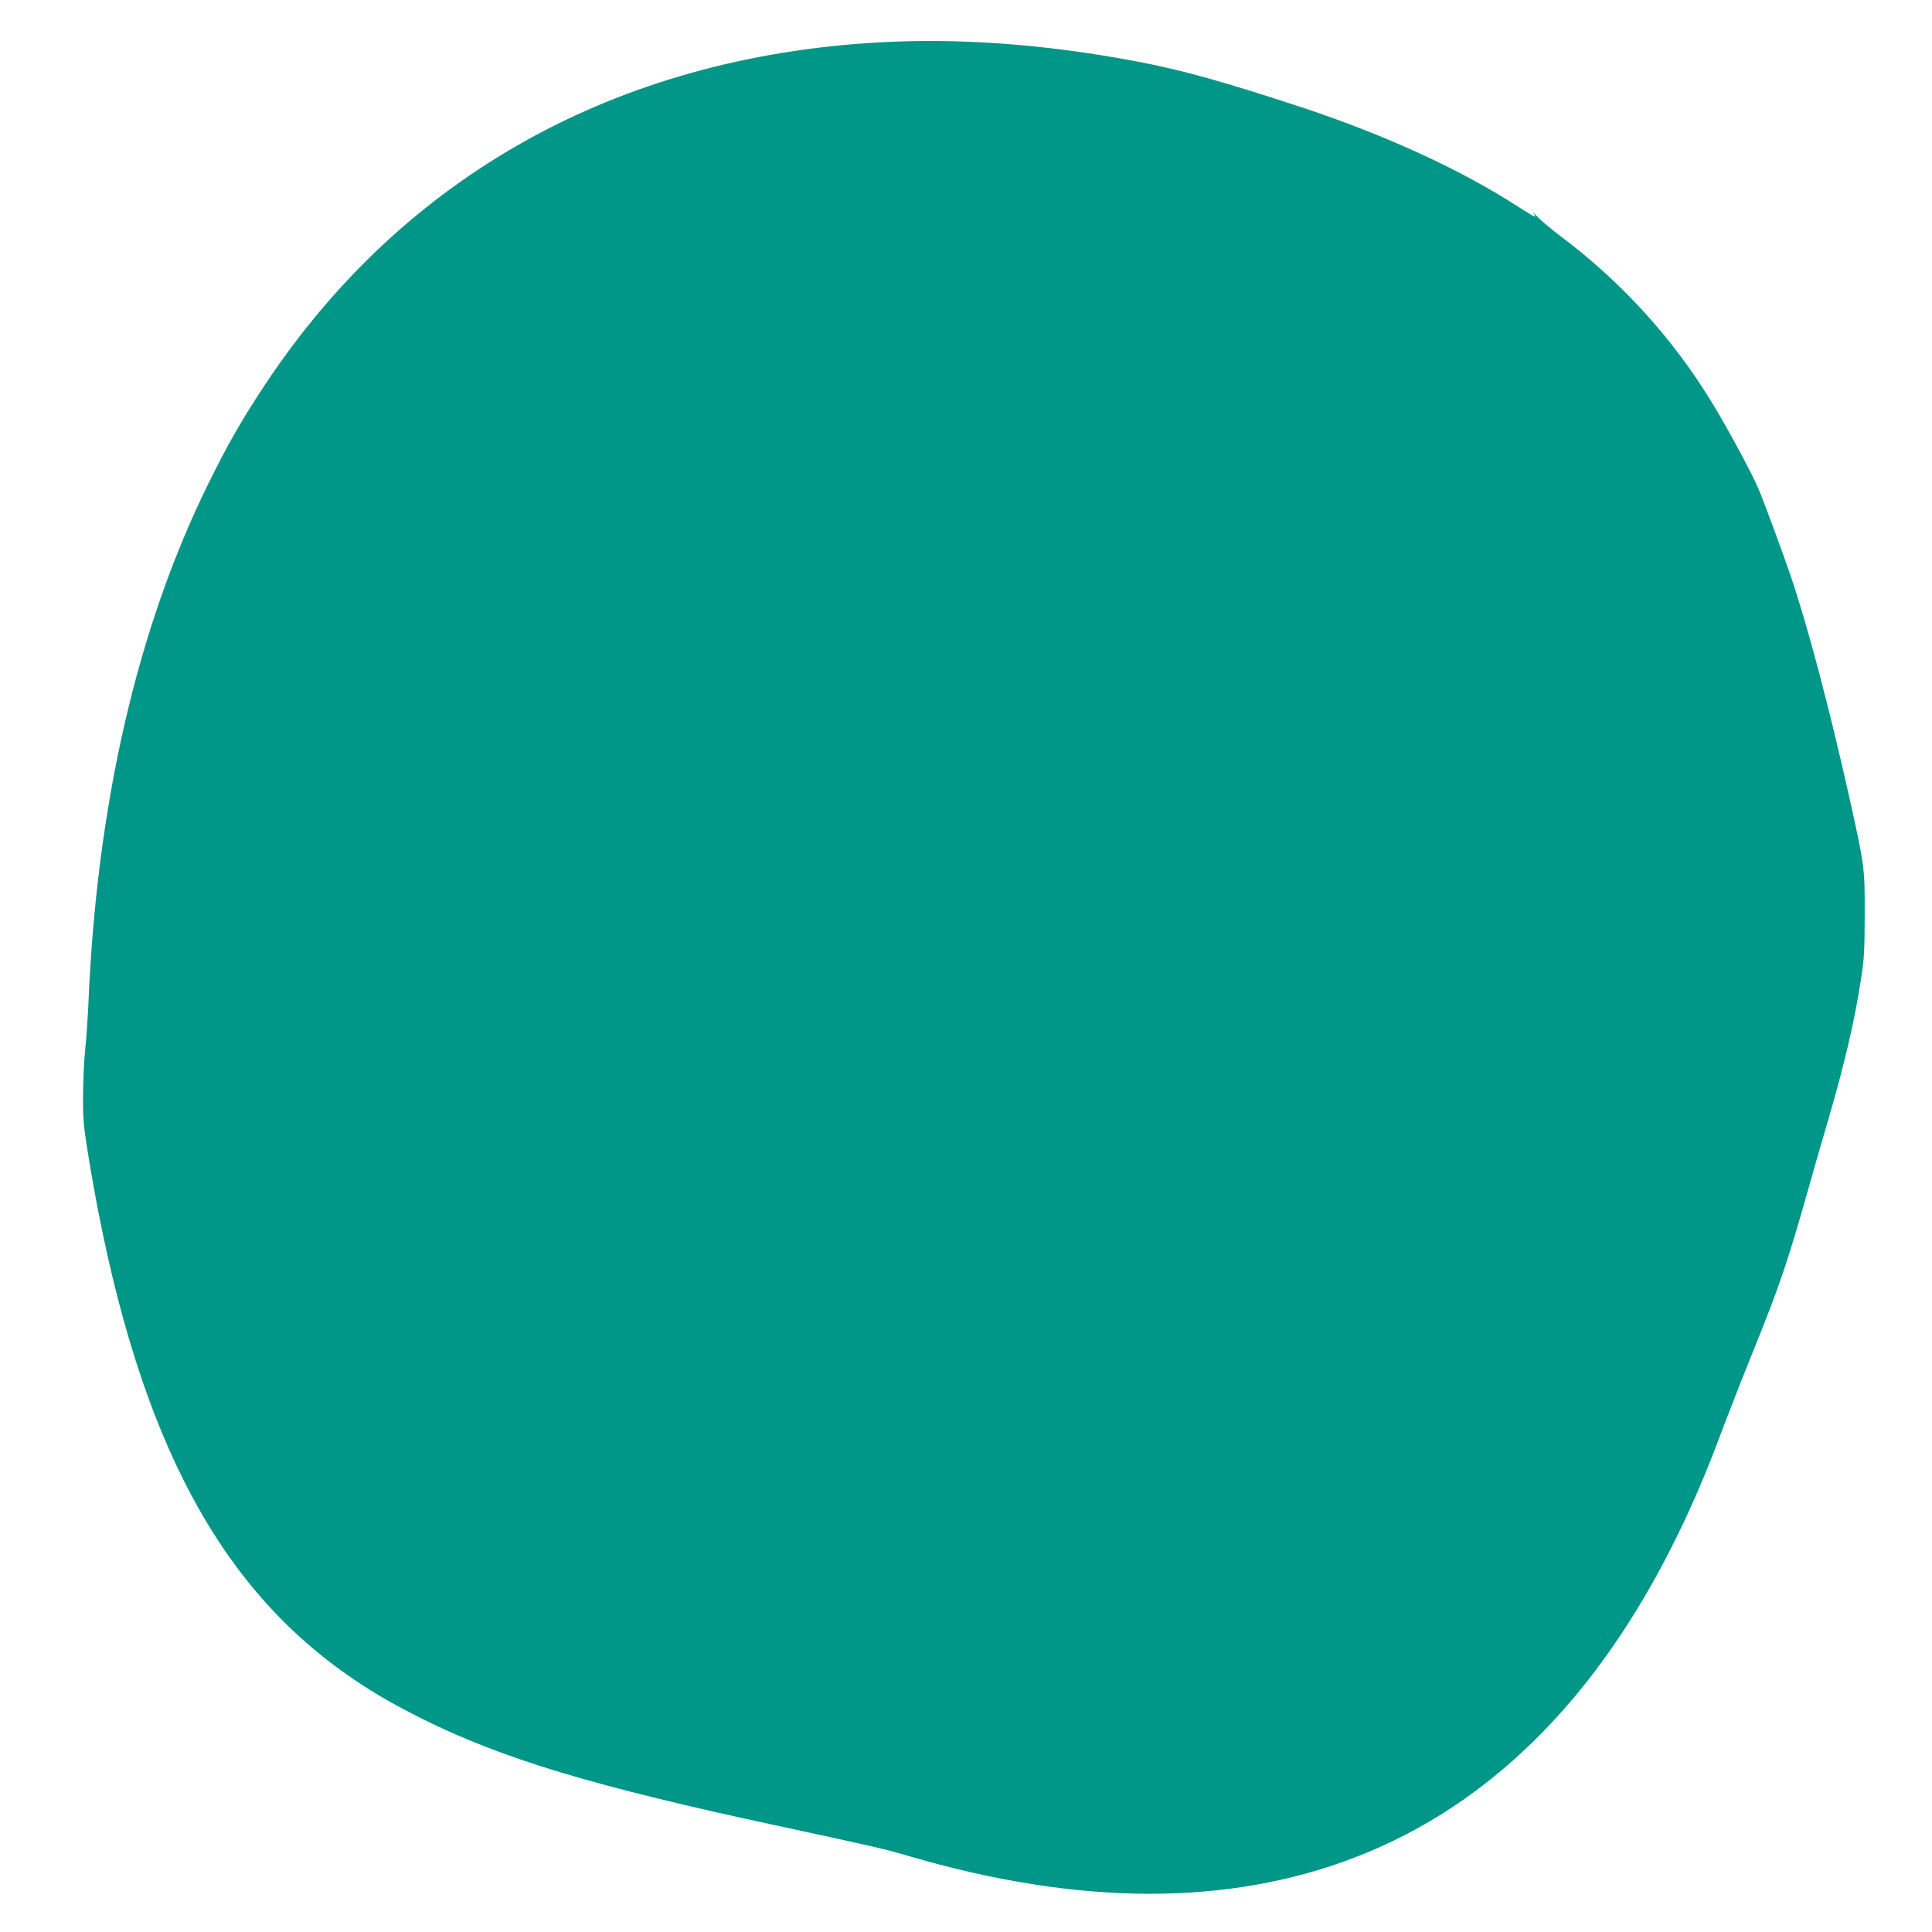 <?xml version="1.0" standalone="no"?>
<!DOCTYPE svg PUBLIC "-//W3C//DTD SVG 20010904//EN"
 "http://www.w3.org/TR/2001/REC-SVG-20010904/DTD/svg10.dtd">
<svg version="1.0" xmlns="http://www.w3.org/2000/svg"
 width="1280pt" height="1280pt" viewBox="0 0 1280 1280"
 preserveAspectRatio="xMidYMid meet">
<g transform="translate(0,1280) scale(0.1,-0.1)"
fill="#009688" stroke="none">
<path d="M5820 12519 c-1736 -98 -3150 -887 -4065 -2269 -152 -229 -248 -397
-375 -655 -472 -958 -741 -2129 -795 -3460 -4 -82 -13 -214 -21 -292 -8 -78
-14 -221 -14 -316 0 -159 4 -196 44 -438 290 -1724 812 -2759 1706 -3385 156
-109 284 -184 490 -288 539 -269 1143 -451 2375 -715 612 -132 697 -151 846
-195 1134 -334 2127 -337 2973 -9 724 280 1334 807 1815 1566 224 353 424 763
590 1207 34 91 66 174 71 185 5 11 18 45 29 75 11 30 65 168 121 305 179 442
235 606 374 1100 36 127 90 316 121 420 114 388 182 677 226 966 19 121 23
186 23 414 1 318 0 323 -100 775 -136 608 -279 1148 -392 1480 -63 182 -174
483 -213 575 -43 101 -208 407 -307 568 -263 431 -603 804 -1012 1109 -52 40
-115 92 -139 117 -24 25 -38 38 -31 28 7 -9 11 -19 9 -22 -2 -2 -49 26 -104
61 -380 247 -880 477 -1435 661 -520 171 -800 250 -1105 307 -604 114 -1173
155 -1705 125z"/>
</g>
</svg>
